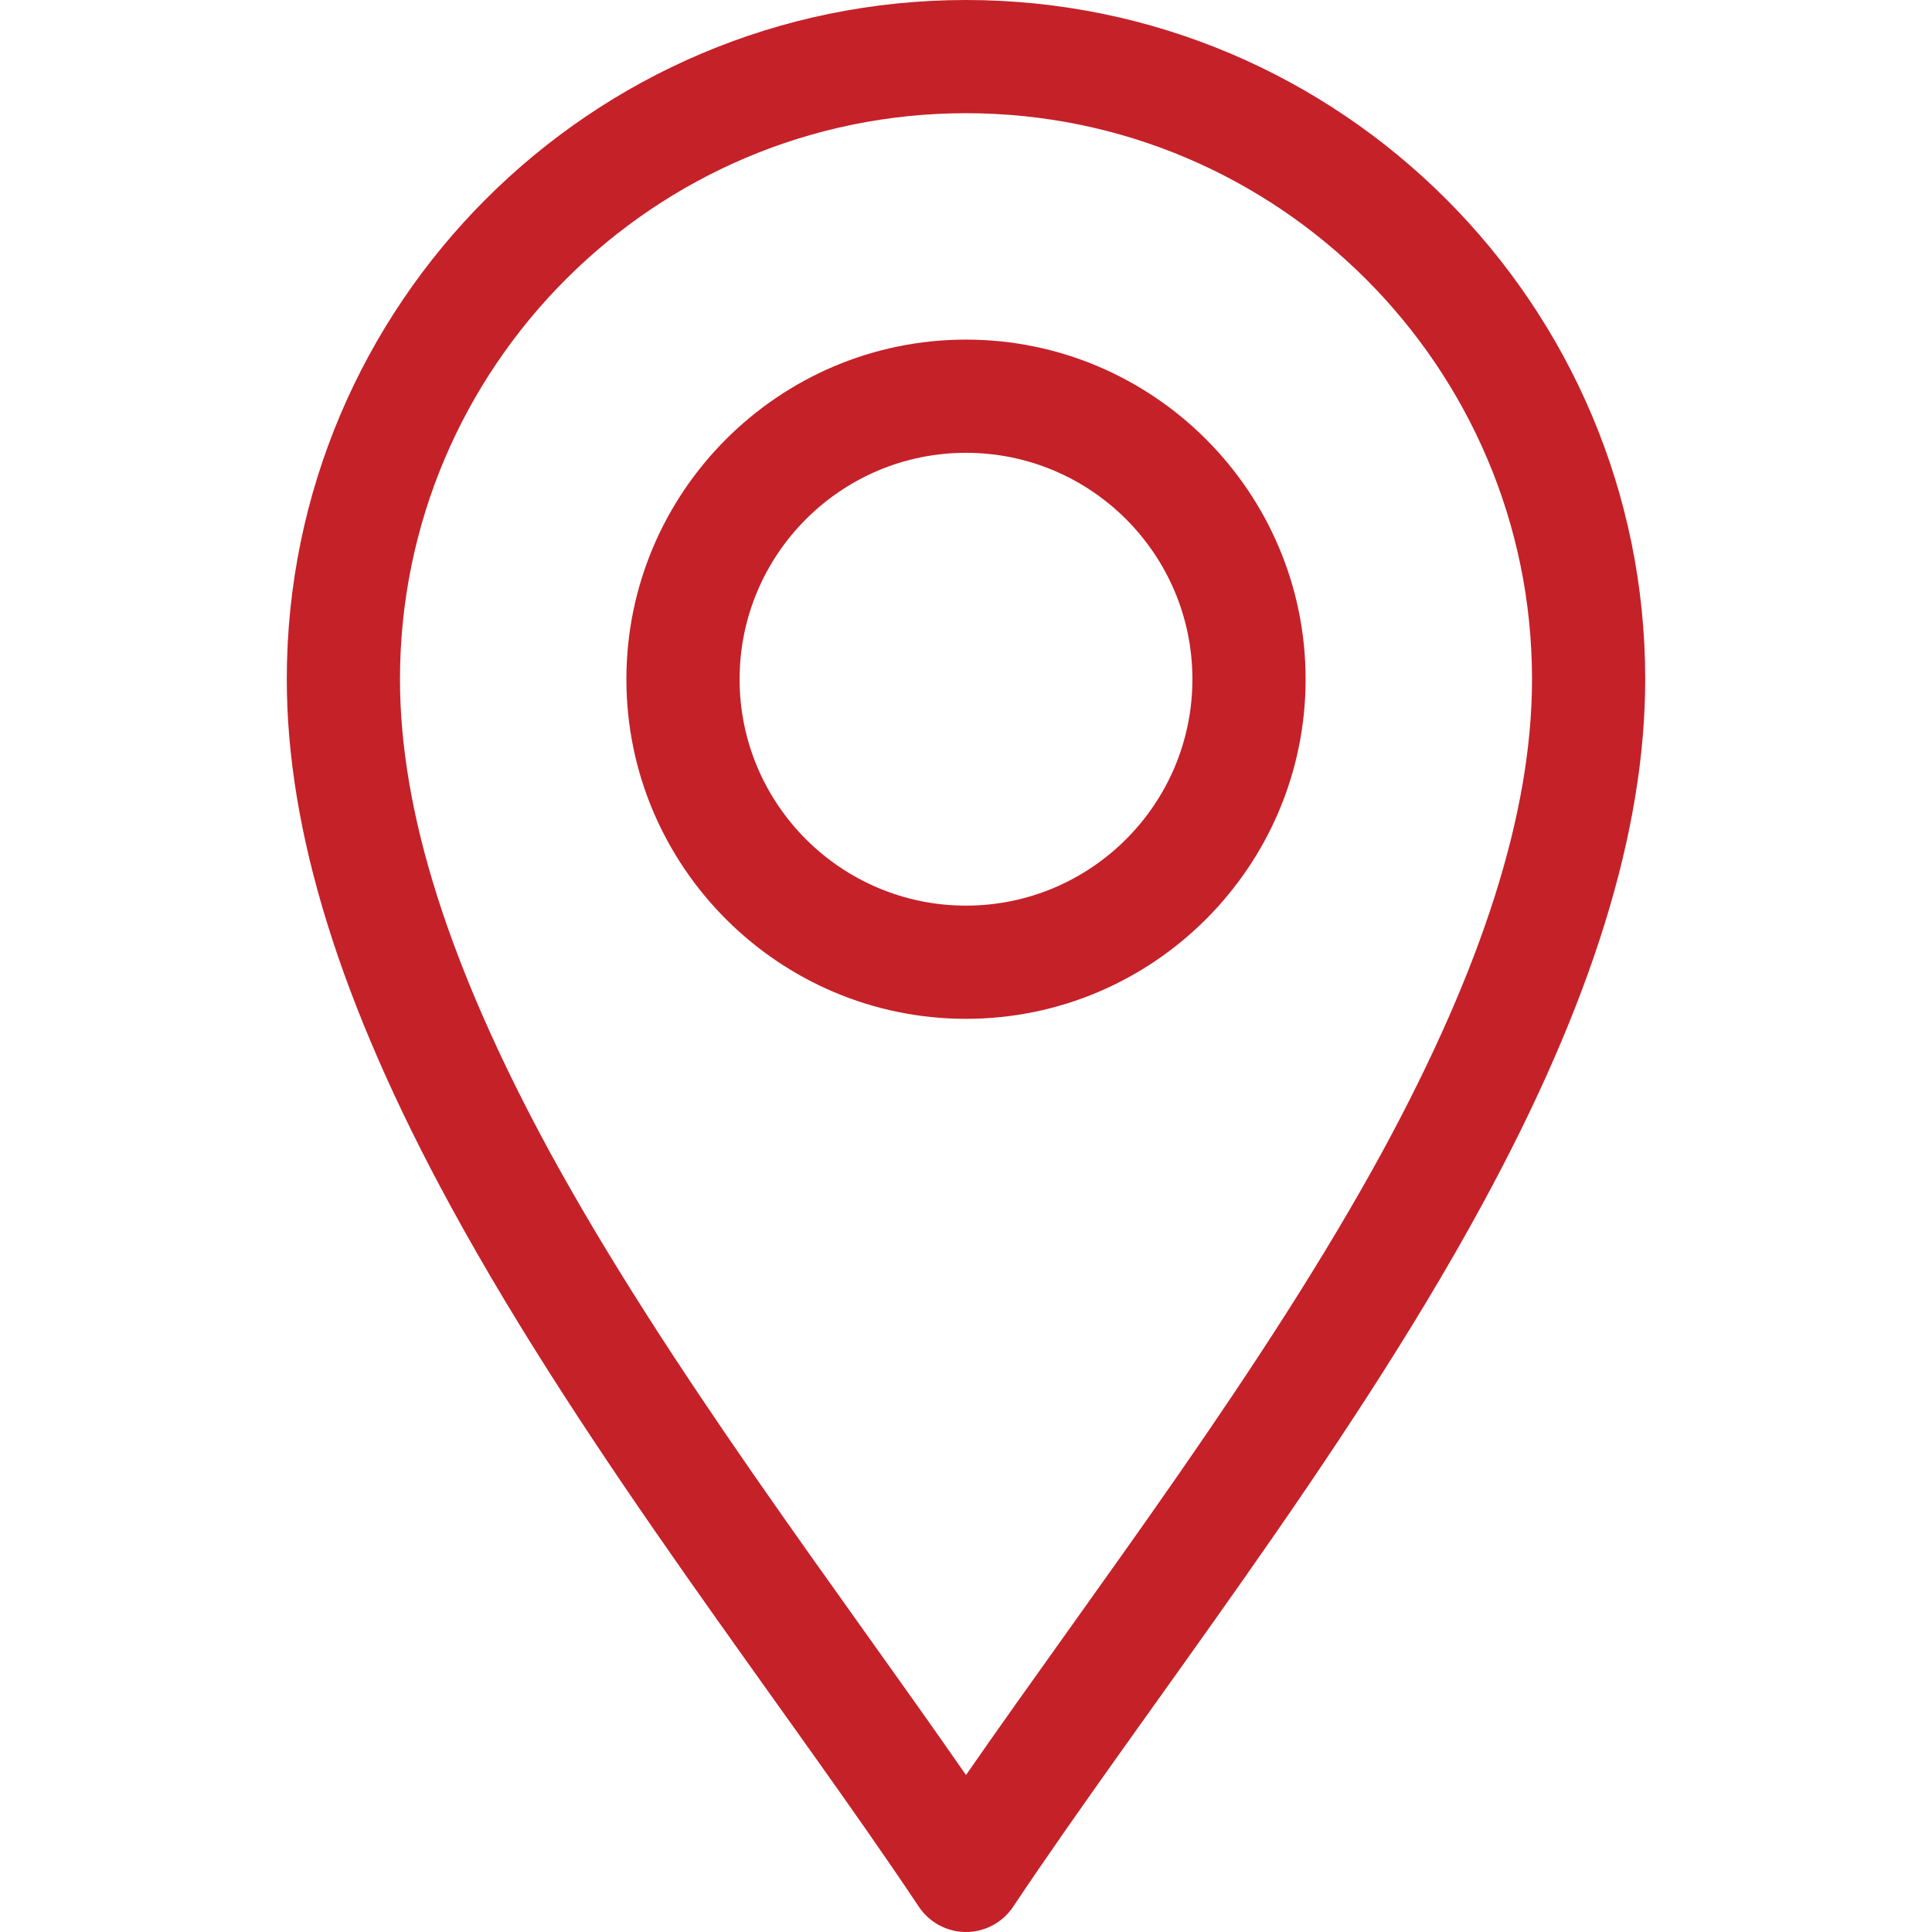 <?xml version="1.0" encoding="utf-8"?>
<!-- Generator: Adobe Illustrator 24.3.0, SVG Export Plug-In . SVG Version: 6.00 Build 0)  -->
<svg version="1.1" id="Capa_1" xmlns="http://www.w3.org/2000/svg" xmlns:xlink="http://www.w3.org/1999/xlink" x="0px" y="0px"
	 viewBox="0 0 512 512" style="enable-background:new 0 0 512 512;" xml:space="preserve">
<style type="text/css">
	.st0{fill:#C52129;}
</style>
<g>
	<path class="st0" d="M243.5,505.3c2.8,4.2,7.5,6.7,12.5,6.7c5,0,9.7-2.5,12.5-6.7c35.5-53.2,87.8-119,124.2-185.9
		C421.8,266,436,220.3,436,180C436,80.7,355.3,0,256,0S76,80.7,76,180c0,40.3,14.2,86,43.3,139.4
		C155.7,386.3,208.1,452.2,243.5,505.3z M256,30c82.7,0,150,67.3,150,150c0,35.2-13,76.1-39.6,125.1
		C335,362.7,290.1,421.2,256,470.4c-34.1-49.2-78.9-107.6-110.4-165.3C119,256.1,106,215.2,106,180C106,97.3,173.3,30,256,30L256,30
		z"/>
	<path class="st0" d="M256,270c49.6,0,90-40.4,90-90s-40.4-90-90-90s-90,40.4-90,90S206.4,270,256,270z M256,120
		c33.1,0,60,26.9,60,60s-26.9,60-60,60s-60-26.9-60-60S222.9,120,256,120z"/>
</g>
</svg>
